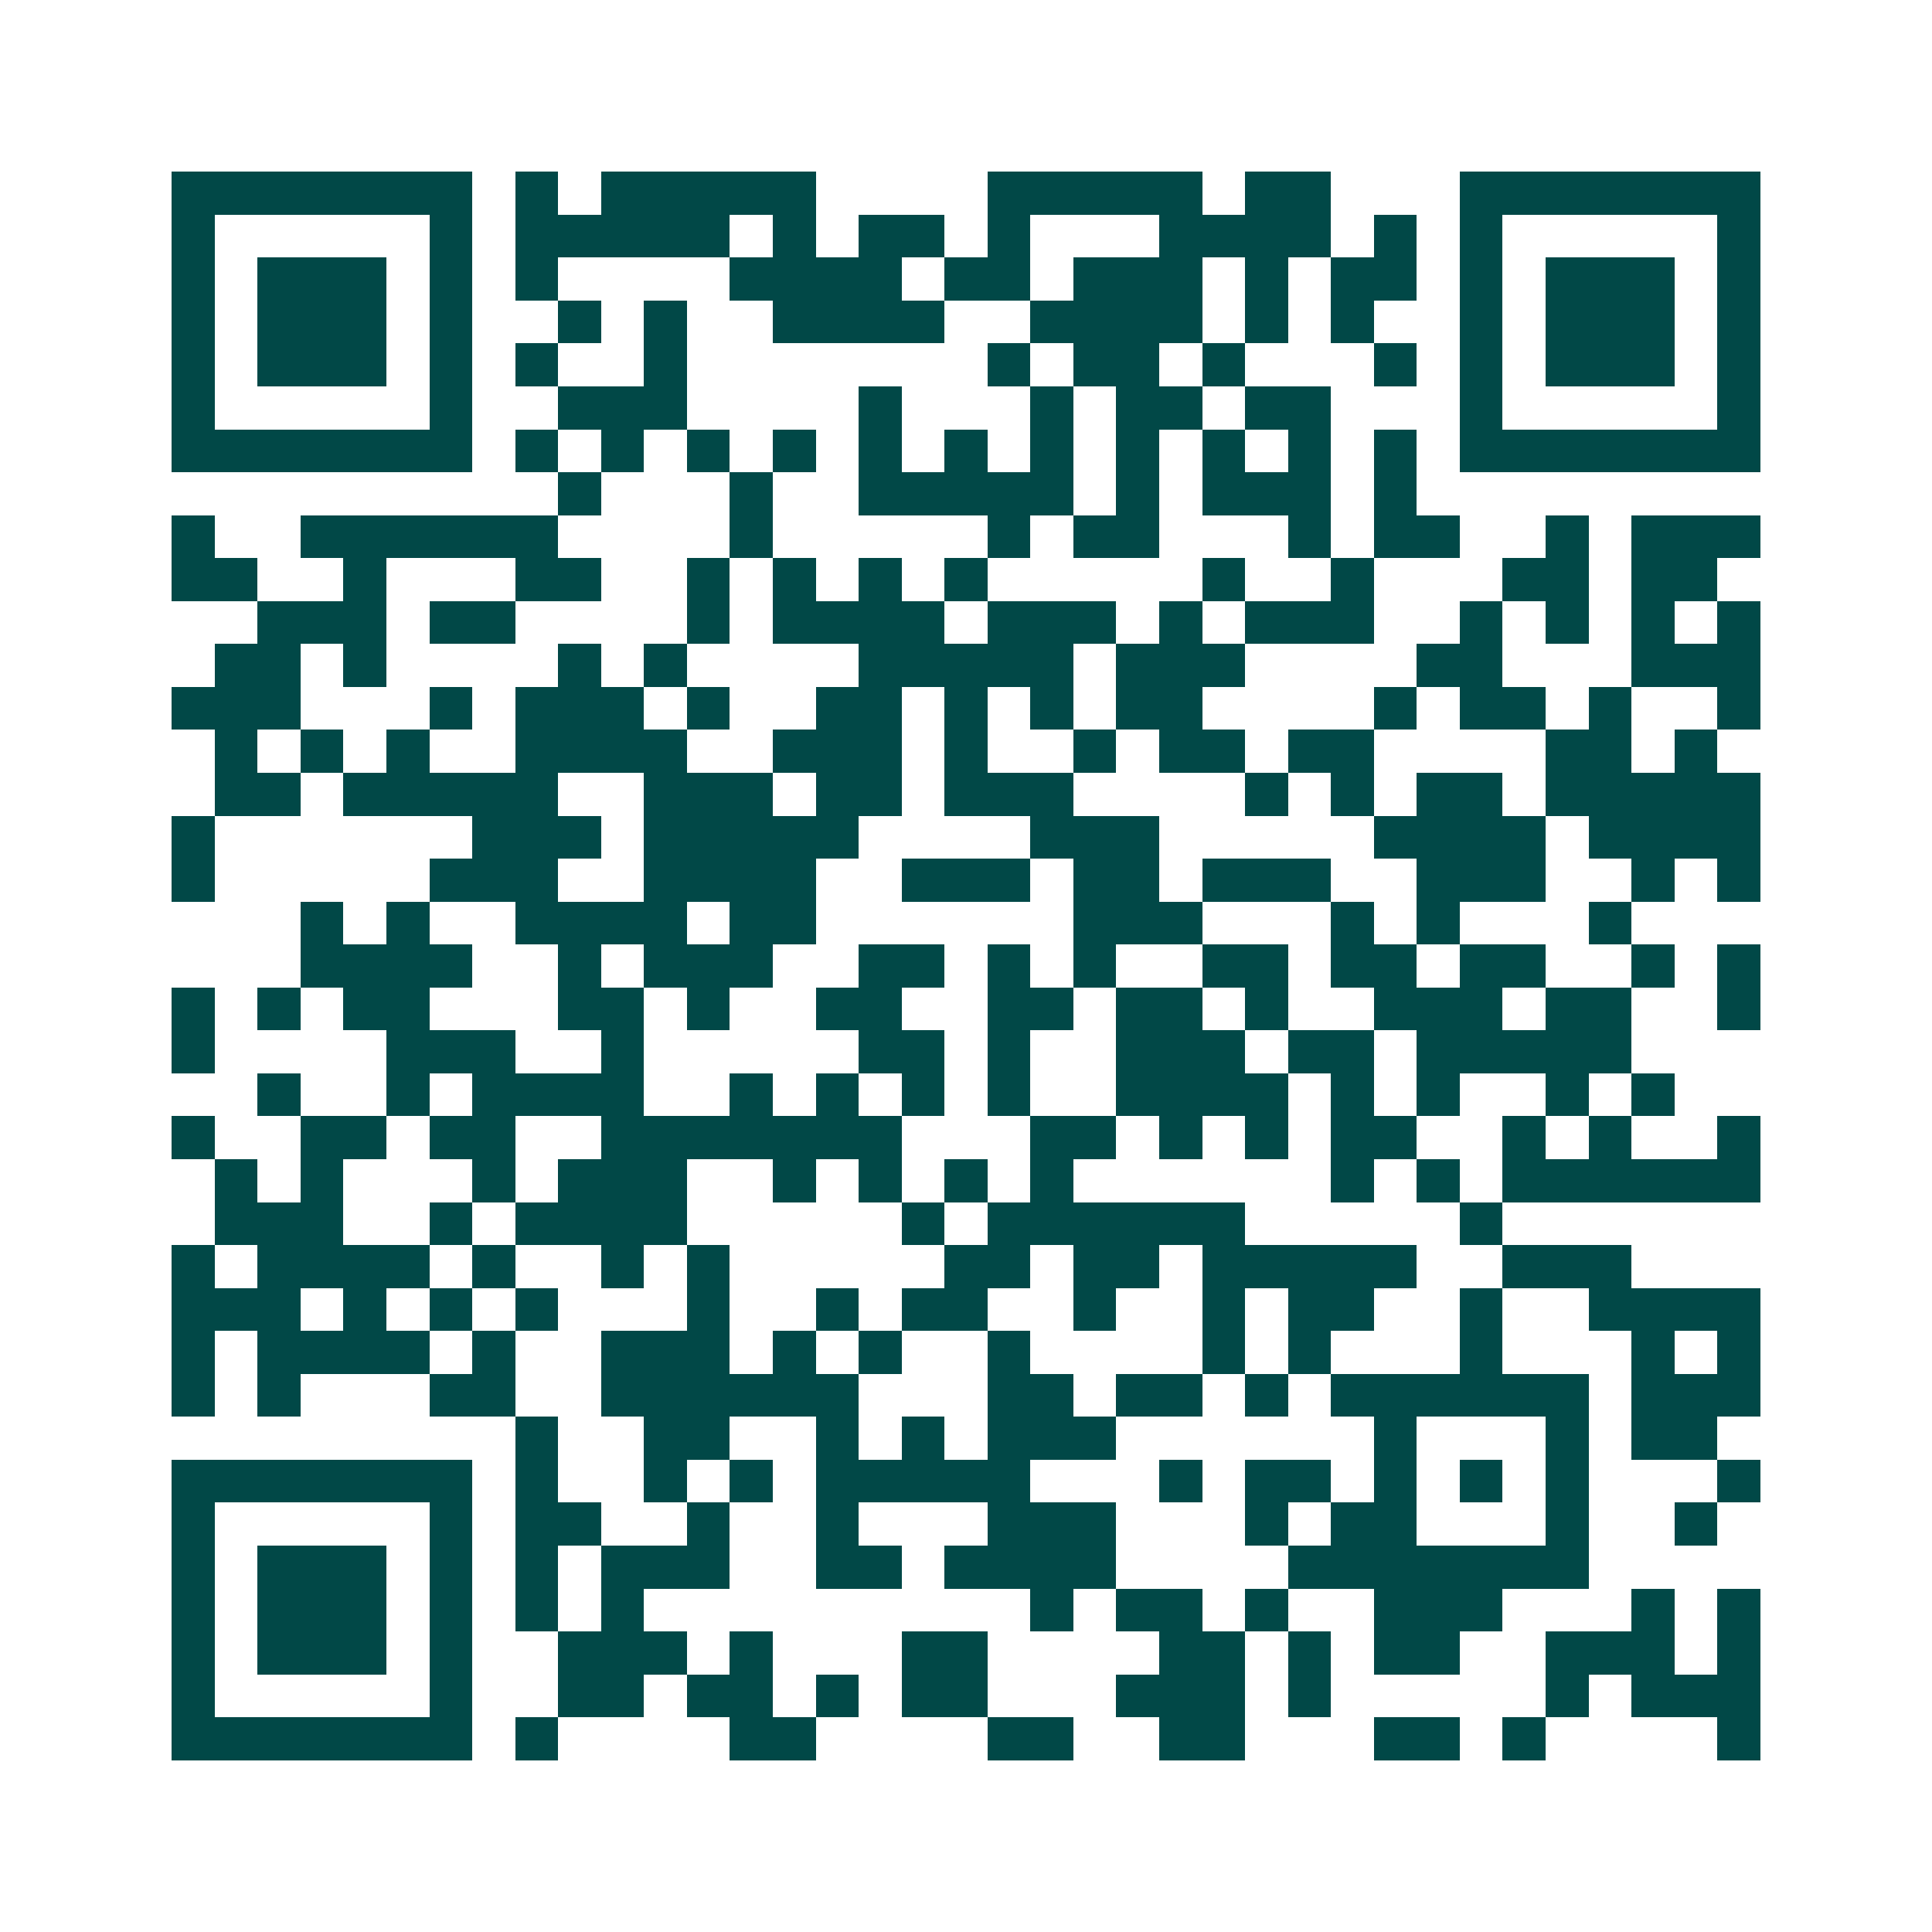 <svg xmlns="http://www.w3.org/2000/svg" width="200" height="200" viewBox="0 0 45 45" shape-rendering="crispEdges"><path fill="#ffffff" d="M0 0h45v45H0z"/><path stroke="#014847" d="M4 4.5h7m1 0h1m1 0h5m4 0h5m1 0h2m3 0h7M4 5.5h1m5 0h1m1 0h5m1 0h1m1 0h2m1 0h1m3 0h4m1 0h1m1 0h1m5 0h1M4 6.5h1m1 0h3m1 0h1m1 0h1m4 0h4m1 0h2m1 0h3m1 0h1m1 0h2m1 0h1m1 0h3m1 0h1M4 7.5h1m1 0h3m1 0h1m2 0h1m1 0h1m2 0h4m2 0h4m1 0h1m1 0h1m2 0h1m1 0h3m1 0h1M4 8.5h1m1 0h3m1 0h1m1 0h1m2 0h1m7 0h1m1 0h2m1 0h1m3 0h1m1 0h1m1 0h3m1 0h1M4 9.5h1m5 0h1m2 0h3m4 0h1m3 0h1m1 0h2m1 0h2m3 0h1m5 0h1M4 10.5h7m1 0h1m1 0h1m1 0h1m1 0h1m1 0h1m1 0h1m1 0h1m1 0h1m1 0h1m1 0h1m1 0h1m1 0h7M13 11.5h1m3 0h1m2 0h5m1 0h1m1 0h3m1 0h1M4 12.5h1m2 0h6m4 0h1m5 0h1m1 0h2m3 0h1m1 0h2m2 0h1m1 0h3M4 13.5h2m2 0h1m3 0h2m2 0h1m1 0h1m1 0h1m1 0h1m5 0h1m2 0h1m3 0h2m1 0h2M6 14.5h3m1 0h2m4 0h1m1 0h4m1 0h3m1 0h1m1 0h3m2 0h1m1 0h1m1 0h1m1 0h1M5 15.5h2m1 0h1m4 0h1m1 0h1m4 0h5m1 0h3m4 0h2m3 0h3M4 16.5h3m3 0h1m1 0h3m1 0h1m2 0h2m1 0h1m1 0h1m1 0h2m4 0h1m1 0h2m1 0h1m2 0h1M5 17.5h1m1 0h1m1 0h1m2 0h4m2 0h3m1 0h1m2 0h1m1 0h2m1 0h2m4 0h2m1 0h1M5 18.5h2m1 0h5m2 0h3m1 0h2m1 0h3m4 0h1m1 0h1m1 0h2m1 0h5M4 19.5h1m6 0h3m1 0h5m4 0h3m5 0h4m1 0h4M4 20.5h1m5 0h3m2 0h4m2 0h3m1 0h2m1 0h3m2 0h3m2 0h1m1 0h1M7 21.5h1m1 0h1m2 0h4m1 0h2m6 0h3m3 0h1m1 0h1m3 0h1M7 22.5h4m2 0h1m1 0h3m2 0h2m1 0h1m1 0h1m2 0h2m1 0h2m1 0h2m2 0h1m1 0h1M4 23.5h1m1 0h1m1 0h2m3 0h2m1 0h1m2 0h2m2 0h2m1 0h2m1 0h1m2 0h3m1 0h2m2 0h1M4 24.5h1m4 0h3m2 0h1m5 0h2m1 0h1m2 0h3m1 0h2m1 0h5M6 25.5h1m2 0h1m1 0h4m2 0h1m1 0h1m1 0h1m1 0h1m2 0h4m1 0h1m1 0h1m2 0h1m1 0h1M4 26.5h1m2 0h2m1 0h2m2 0h7m3 0h2m1 0h1m1 0h1m1 0h2m2 0h1m1 0h1m2 0h1M5 27.5h1m1 0h1m3 0h1m1 0h3m2 0h1m1 0h1m1 0h1m1 0h1m6 0h1m1 0h1m1 0h6M5 28.5h3m2 0h1m1 0h4m5 0h1m1 0h6m5 0h1M4 29.5h1m1 0h4m1 0h1m2 0h1m1 0h1m5 0h2m1 0h2m1 0h5m2 0h3M4 30.5h3m1 0h1m1 0h1m1 0h1m3 0h1m2 0h1m1 0h2m2 0h1m2 0h1m1 0h2m2 0h1m2 0h4M4 31.5h1m1 0h4m1 0h1m2 0h3m1 0h1m1 0h1m2 0h1m4 0h1m1 0h1m3 0h1m3 0h1m1 0h1M4 32.5h1m1 0h1m3 0h2m2 0h6m3 0h2m1 0h2m1 0h1m1 0h6m1 0h3M12 33.5h1m2 0h2m2 0h1m1 0h1m1 0h3m6 0h1m3 0h1m1 0h2M4 34.5h7m1 0h1m2 0h1m1 0h1m1 0h5m3 0h1m1 0h2m1 0h1m1 0h1m1 0h1m3 0h1M4 35.5h1m5 0h1m1 0h2m2 0h1m2 0h1m3 0h3m3 0h1m1 0h2m3 0h1m2 0h1M4 36.5h1m1 0h3m1 0h1m1 0h1m1 0h3m2 0h2m1 0h4m4 0h7M4 37.5h1m1 0h3m1 0h1m1 0h1m1 0h1m9 0h1m1 0h2m1 0h1m2 0h3m3 0h1m1 0h1M4 38.5h1m1 0h3m1 0h1m2 0h3m1 0h1m3 0h2m4 0h2m1 0h1m1 0h2m2 0h3m1 0h1M4 39.5h1m5 0h1m2 0h2m1 0h2m1 0h1m1 0h2m3 0h3m1 0h1m5 0h1m1 0h3M4 40.5h7m1 0h1m4 0h2m4 0h2m2 0h2m3 0h2m1 0h1m4 0h1"/></svg>
